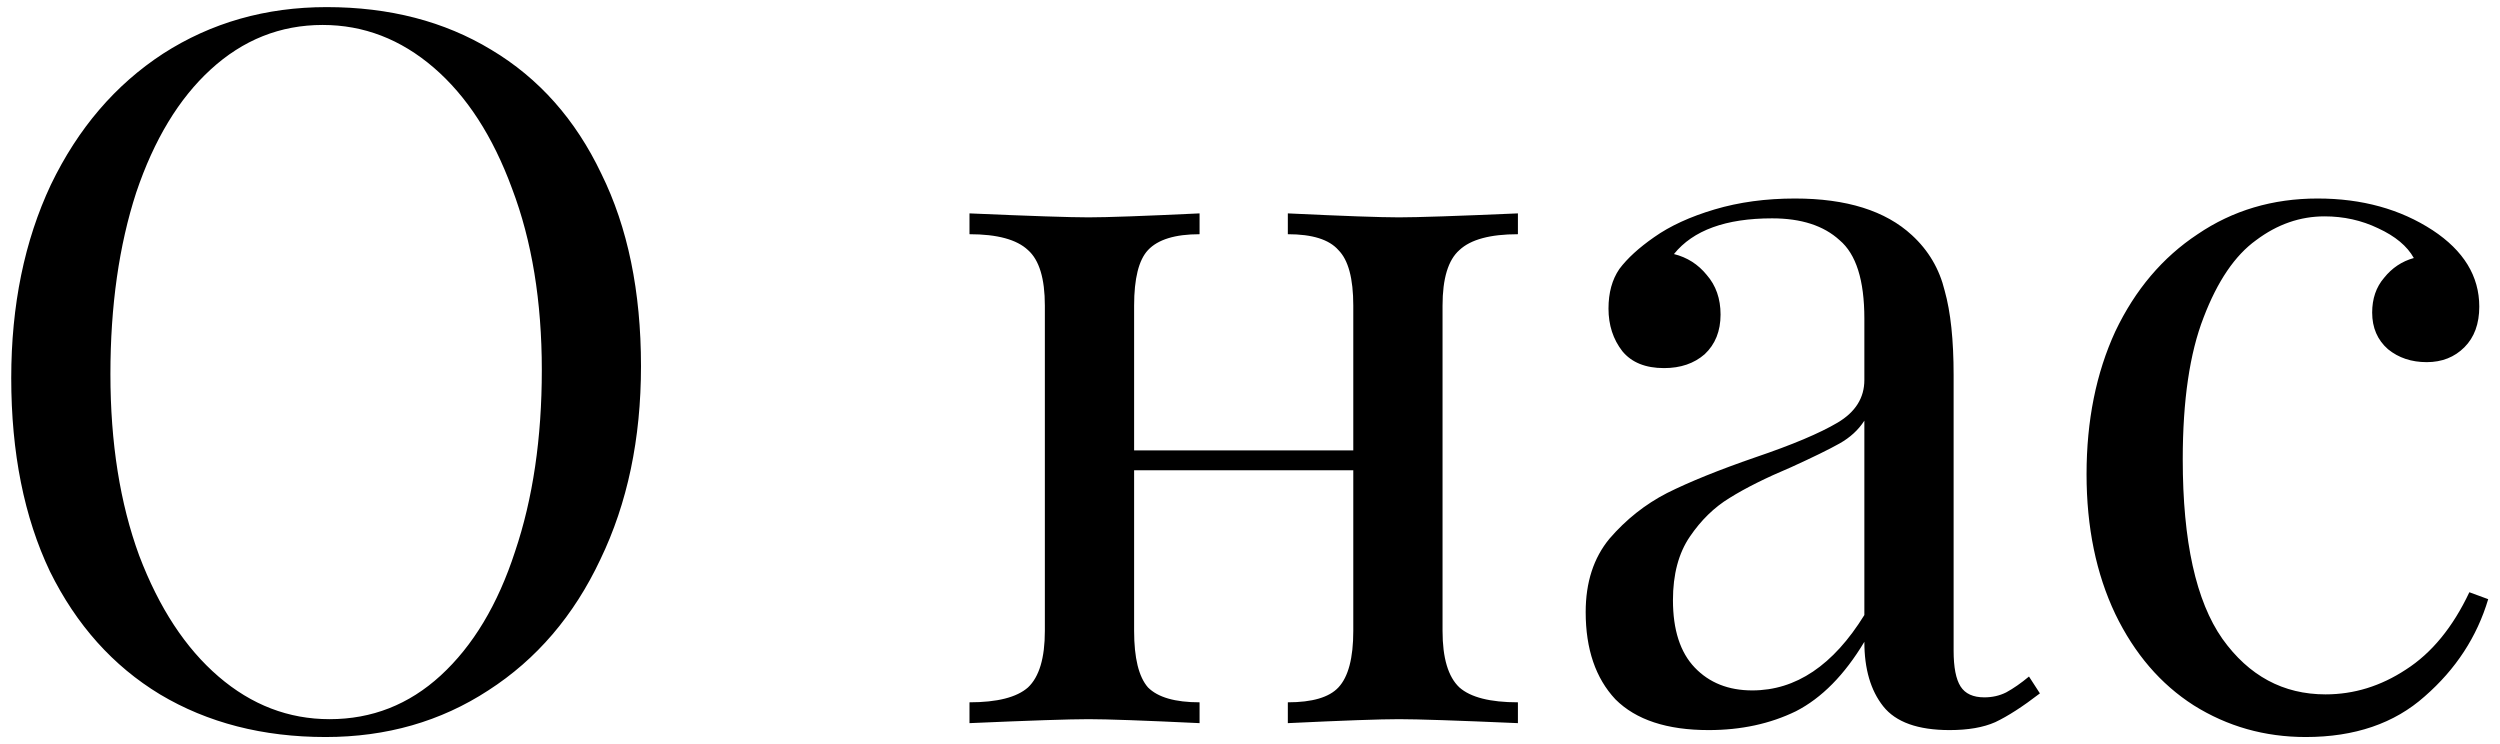 <?xml version="1.0" encoding="UTF-8"?> <svg xmlns="http://www.w3.org/2000/svg" width="121" height="36" viewBox="0 0 121 36" fill="none"> <path d="M15.808 0.344C18.848 0.344 21.504 1.032 23.776 2.408C26.08 3.784 27.856 5.784 29.104 8.408C30.384 11 31.024 14.104 31.024 17.72C31.024 21.24 30.368 24.36 29.056 27.08C27.776 29.8 25.968 31.912 23.632 33.416C21.328 34.92 18.704 35.672 15.76 35.672C12.72 35.672 10.048 34.984 7.744 33.608C5.472 32.232 3.696 30.248 2.416 27.656C1.168 25.032 0.544 21.912 0.544 18.296C0.544 14.776 1.184 11.656 2.464 8.936C3.776 6.216 5.584 4.104 7.888 2.6C10.224 1.096 12.864 0.344 15.808 0.344ZM15.616 1.208C13.568 1.208 11.76 1.928 10.192 3.368C8.656 4.776 7.456 6.76 6.592 9.32C5.76 11.88 5.344 14.808 5.344 18.104C5.344 21.432 5.808 24.36 6.736 26.888C7.696 29.416 8.976 31.368 10.576 32.744C12.176 34.12 13.968 34.808 15.952 34.808C18 34.808 19.792 34.104 21.328 32.696C22.896 31.256 24.096 29.256 24.928 26.696C25.792 24.136 26.224 21.208 26.224 17.912C26.224 14.584 25.744 11.656 24.784 9.128C23.856 6.6 22.592 4.648 20.992 3.272C19.392 1.896 17.6 1.208 15.616 1.208ZM73.467 11.336C72.123 11.336 71.179 11.592 70.635 12.104C70.091 12.584 69.819 13.48 69.819 14.792V30.536C69.819 31.848 70.091 32.76 70.635 33.272C71.179 33.752 72.123 33.992 73.467 33.992V35C70.523 34.872 68.603 34.808 67.707 34.808C66.811 34.808 65.019 34.872 62.331 35V33.992C63.515 33.992 64.331 33.752 64.779 33.272C65.259 32.76 65.499 31.848 65.499 30.536V22.76H54.891V30.536C54.891 31.848 55.115 32.76 55.563 33.272C56.043 33.752 56.875 33.992 58.059 33.992V35C55.371 34.872 53.579 34.808 52.683 34.808C51.787 34.808 49.867 34.872 46.923 35V33.992C48.267 33.992 49.211 33.752 49.755 33.272C50.299 32.76 50.571 31.848 50.571 30.536V14.792C50.571 13.48 50.299 12.584 49.755 12.104C49.211 11.592 48.267 11.336 46.923 11.336V10.328C49.867 10.456 51.787 10.52 52.683 10.52C53.579 10.52 55.371 10.456 58.059 10.328V11.336C56.875 11.336 56.043 11.592 55.563 12.104C55.115 12.584 54.891 13.48 54.891 14.792V21.8H65.499V14.792C65.499 13.48 65.259 12.584 64.779 12.104C64.331 11.592 63.515 11.336 62.331 11.336V10.328C65.019 10.456 66.811 10.52 67.707 10.52C68.603 10.52 70.523 10.456 73.467 10.328V11.336ZM82.699 35.336C80.683 35.336 79.179 34.84 78.187 33.848C77.227 32.824 76.747 31.416 76.747 29.624C76.747 28.184 77.131 27 77.899 26.072C78.699 25.144 79.627 24.408 80.683 23.864C81.771 23.32 83.195 22.744 84.955 22.136C86.747 21.528 88.075 20.968 88.939 20.456C89.803 19.944 90.235 19.256 90.235 18.392V15.416C90.235 13.56 89.835 12.296 89.035 11.624C88.267 10.92 87.179 10.568 85.771 10.568C83.531 10.568 81.947 11.144 81.019 12.296C81.659 12.456 82.187 12.792 82.603 13.304C83.051 13.816 83.275 14.456 83.275 15.224C83.275 16.024 83.019 16.664 82.507 17.144C81.995 17.592 81.339 17.816 80.539 17.816C79.643 17.816 78.971 17.544 78.523 17C78.075 16.424 77.851 15.736 77.851 14.936C77.851 14.168 78.027 13.528 78.379 13.016C78.763 12.504 79.323 11.992 80.059 11.48C80.827 10.936 81.803 10.488 82.987 10.136C84.171 9.784 85.467 9.608 86.875 9.608C89.371 9.608 91.259 10.2 92.539 11.384C93.339 12.12 93.867 13.016 94.123 14.072C94.411 15.096 94.555 16.456 94.555 18.152V31.496C94.555 32.296 94.667 32.872 94.891 33.224C95.115 33.576 95.499 33.752 96.043 33.752C96.427 33.752 96.779 33.672 97.099 33.512C97.451 33.32 97.819 33.064 98.203 32.744L98.731 33.56C97.899 34.2 97.179 34.664 96.571 34.952C95.995 35.208 95.259 35.336 94.363 35.336C92.827 35.336 91.755 34.952 91.147 34.184C90.539 33.416 90.235 32.376 90.235 31.064C89.275 32.664 88.171 33.784 86.923 34.424C85.675 35.032 84.267 35.336 82.699 35.336ZM84.811 33.416C86.923 33.416 88.731 32.2 90.235 29.768V20.36C89.947 20.808 89.547 21.176 89.035 21.464C88.523 21.752 87.739 22.136 86.683 22.616C85.467 23.128 84.475 23.624 83.707 24.104C82.971 24.552 82.331 25.176 81.787 25.976C81.243 26.776 80.971 27.8 80.971 29.048C80.971 30.488 81.323 31.576 82.027 32.312C82.731 33.048 83.659 33.416 84.811 33.416ZM112.173 9.608C114.317 9.608 116.173 10.12 117.741 11.144C119.245 12.136 119.997 13.368 119.997 14.84C119.997 15.672 119.757 16.328 119.277 16.808C118.797 17.288 118.189 17.528 117.453 17.528C116.717 17.528 116.093 17.32 115.581 16.904C115.069 16.456 114.813 15.864 114.813 15.128C114.813 14.456 115.005 13.896 115.389 13.448C115.773 12.968 116.253 12.648 116.829 12.488C116.509 11.912 115.933 11.432 115.101 11.048C114.301 10.664 113.437 10.472 112.509 10.472C111.325 10.472 110.221 10.856 109.197 11.624C108.173 12.36 107.325 13.608 106.653 15.368C105.981 17.096 105.645 19.384 105.645 22.232C105.645 26.2 106.285 29.096 107.565 30.92C108.845 32.712 110.509 33.608 112.557 33.608C113.933 33.608 115.229 33.208 116.445 32.408C117.693 31.608 118.717 30.36 119.517 28.664L120.429 29C119.885 30.824 118.861 32.392 117.357 33.704C115.885 35.016 113.965 35.672 111.597 35.672C109.613 35.672 107.805 35.16 106.173 34.136C104.573 33.112 103.309 31.64 102.381 29.72C101.453 27.768 100.989 25.512 100.989 22.952C100.989 20.36 101.453 18.056 102.381 16.04C103.341 14.024 104.669 12.456 106.365 11.336C108.061 10.184 109.997 9.608 112.173 9.608Z" fill="black"></path> </svg> 
